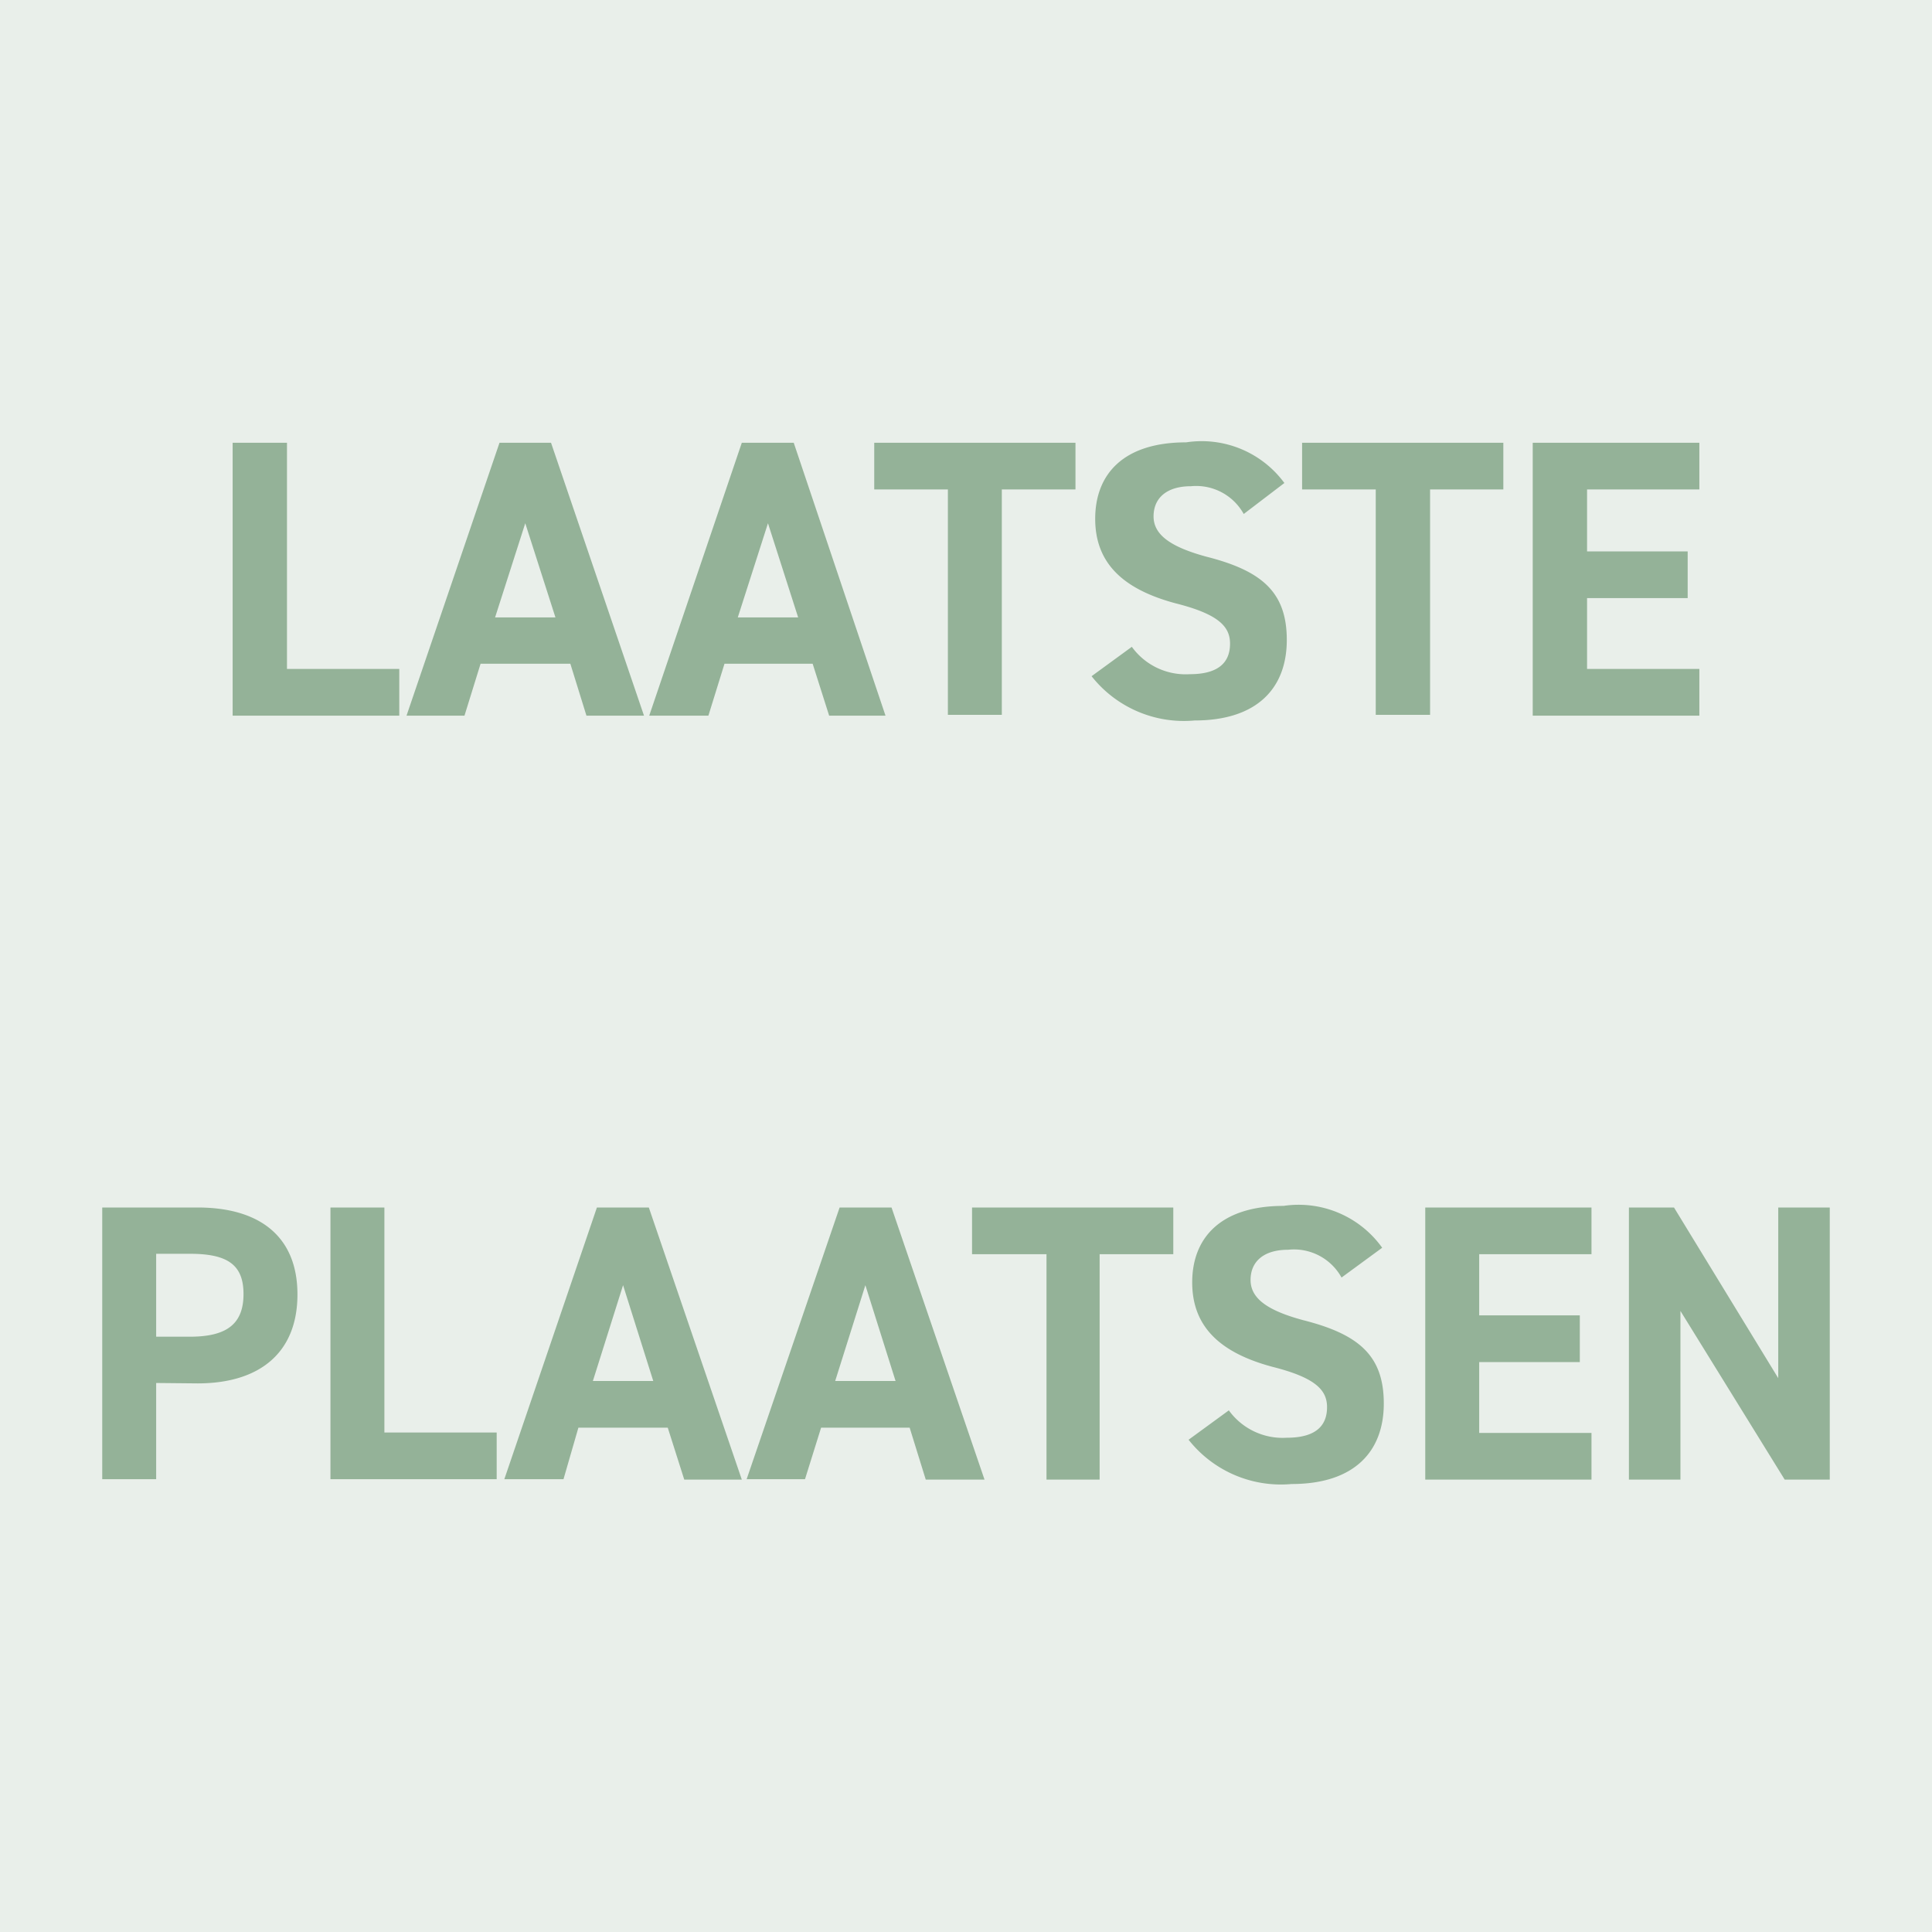 <svg id="Layer_1" data-name="Layer 1" xmlns="http://www.w3.org/2000/svg" viewBox="0 0 48 48"><defs><style>.cls-2{isolation:isolate}.cls-3{fill:#94b298}</style></defs><path fill="#e9efea" d="M0 0h48v48H0z"/><g class="cls-2"><g class="cls-2"><path class="cls-3" d="M7.13 16.62h2.79v1.16H5.78V11h1.35zM10.1 17.78L12.41 11h1.28L16 17.78h-1.43l-.4-1.29h-2.23l-.4 1.29zm2.2-2.44h1.5L13.05 13zM16.13 17.78l2.3-6.78h1.29L22 17.78h-1.4l-.41-1.29H18l-.4 1.29zm2.2-2.44h1.5L19.08 13zM26.72 11v1.16h-1.83v5.6h-1.34v-5.6h-1.83V11zM30.9 12.77a1.35 1.35 0 00-1.31-.69c-.6 0-.93.29-.93.75s.43.76 1.31 1c1.38.35 2 .88 2 2.07s-.73 2-2.29 2a2.92 2.92 0 01-2.56-1.1l1-.73a1.65 1.65 0 001.44.68c.77 0 1-.34 1-.76s-.28-.73-1.35-1c-1.31-.35-2-1-2-2.1s.69-1.9 2.26-1.9A2.55 2.55 0 0131.91 12zM37.35 11v1.16h-1.82v5.6h-1.35v-5.6h-1.83V11zM42.22 11v1.16h-2.79v1.54h2.5v1.16h-2.5v1.76h2.79v1.16h-4.14V11z"/></g><g class="cls-2"><path class="cls-3" d="M3.88 34.36v2.39H2.54V30h2.37c1.53 0 2.48.71 2.48 2.16s-.94 2.21-2.48 2.21zm.84-1.15c.93 0 1.33-.33 1.33-1.06s-.4-1-1.33-1h-.84v2.06zM9.55 35.59h2.79v1.16H8.21V30h1.34zM12.53 36.75l2.3-6.75h1.29l2.31 6.76H17l-.41-1.29h-2.22L14 36.75zm2.2-2.44h1.5l-.75-2.38zM18.55 36.75L20.86 30h1.29l2.31 6.76H23l-.4-1.29h-2.2l-.4 1.28zm2.2-2.44h1.5l-.75-2.38zM29.15 30v1.16h-1.83v5.6H26v-5.6h-1.85V30zM33.33 31.74a1.35 1.35 0 00-1.33-.69c-.6 0-.93.29-.93.75s.42.76 1.31 1c1.38.35 2 .88 2 2.07s-.73 2-2.29 2a2.92 2.92 0 01-2.56-1.1l1-.73a1.65 1.65 0 001.44.68c.77 0 1-.34 1-.76s-.28-.73-1.35-1c-1.31-.35-2-1-2-2.1s.7-1.9 2.27-1.9A2.55 2.55 0 0134.34 31zM39.54 30v1.16h-2.79v1.52h2.5v1.16h-2.5v1.76h2.79v1.16h-4.13V30zM45.46 30v6.76h-1.12l-2.59-4.19v4.19h-1.28V30h1.12l2.59 4.24V30z"/></g></g></svg>